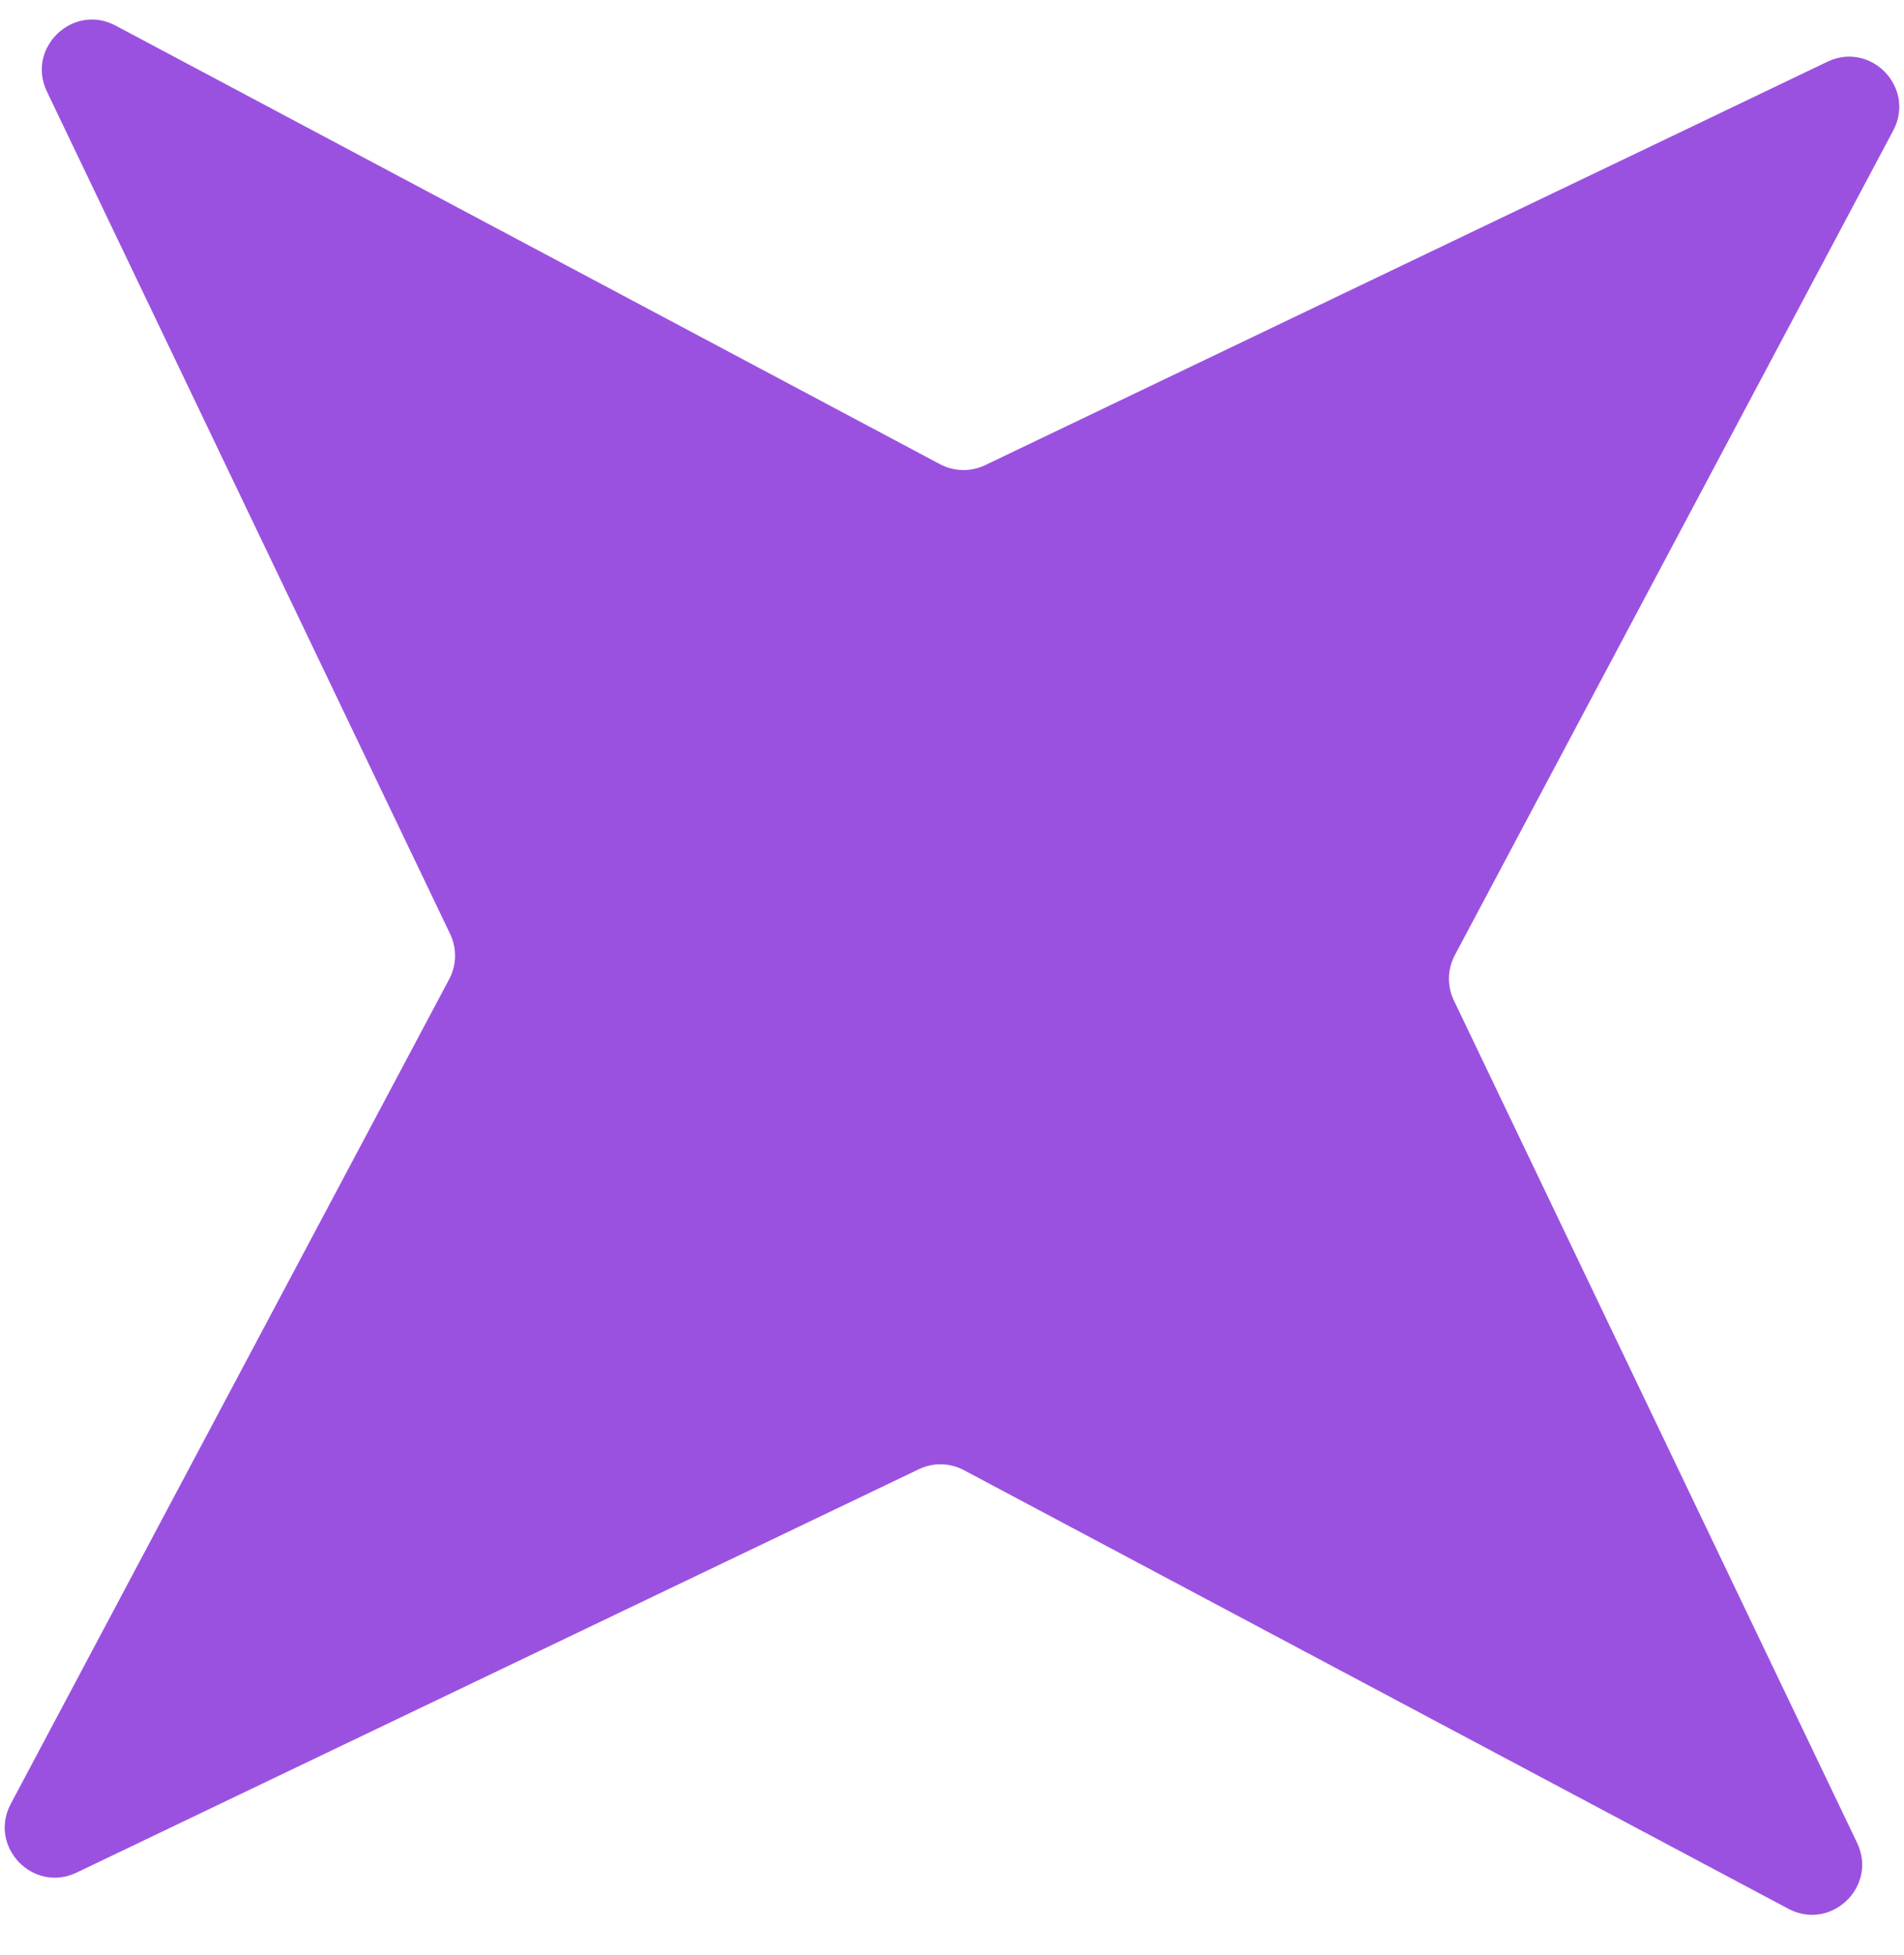 <svg width="38" height="39" viewBox="0 0 38 39" fill="none" xmlns="http://www.w3.org/2000/svg">
<path d="M0.936 1.826C0.52 0.955 1.456 0.058 2.308 0.511L18.761 9.261C19.041 9.41 19.376 9.417 19.662 9.28L36.47 1.232C37.34 0.815 38.238 1.751 37.785 2.604L29.035 19.057C28.886 19.337 28.879 19.672 29.016 19.958L37.064 36.766C37.48 37.636 36.544 38.534 35.692 38.081L19.239 29.331C18.959 29.182 18.624 29.174 18.338 29.312L1.53 37.359C0.66 37.776 -0.238 36.84 0.215 35.988L8.965 19.535C9.114 19.255 9.121 18.92 8.984 18.634L0.936 1.826Z" fill="#9B51E0"/>
</svg>
